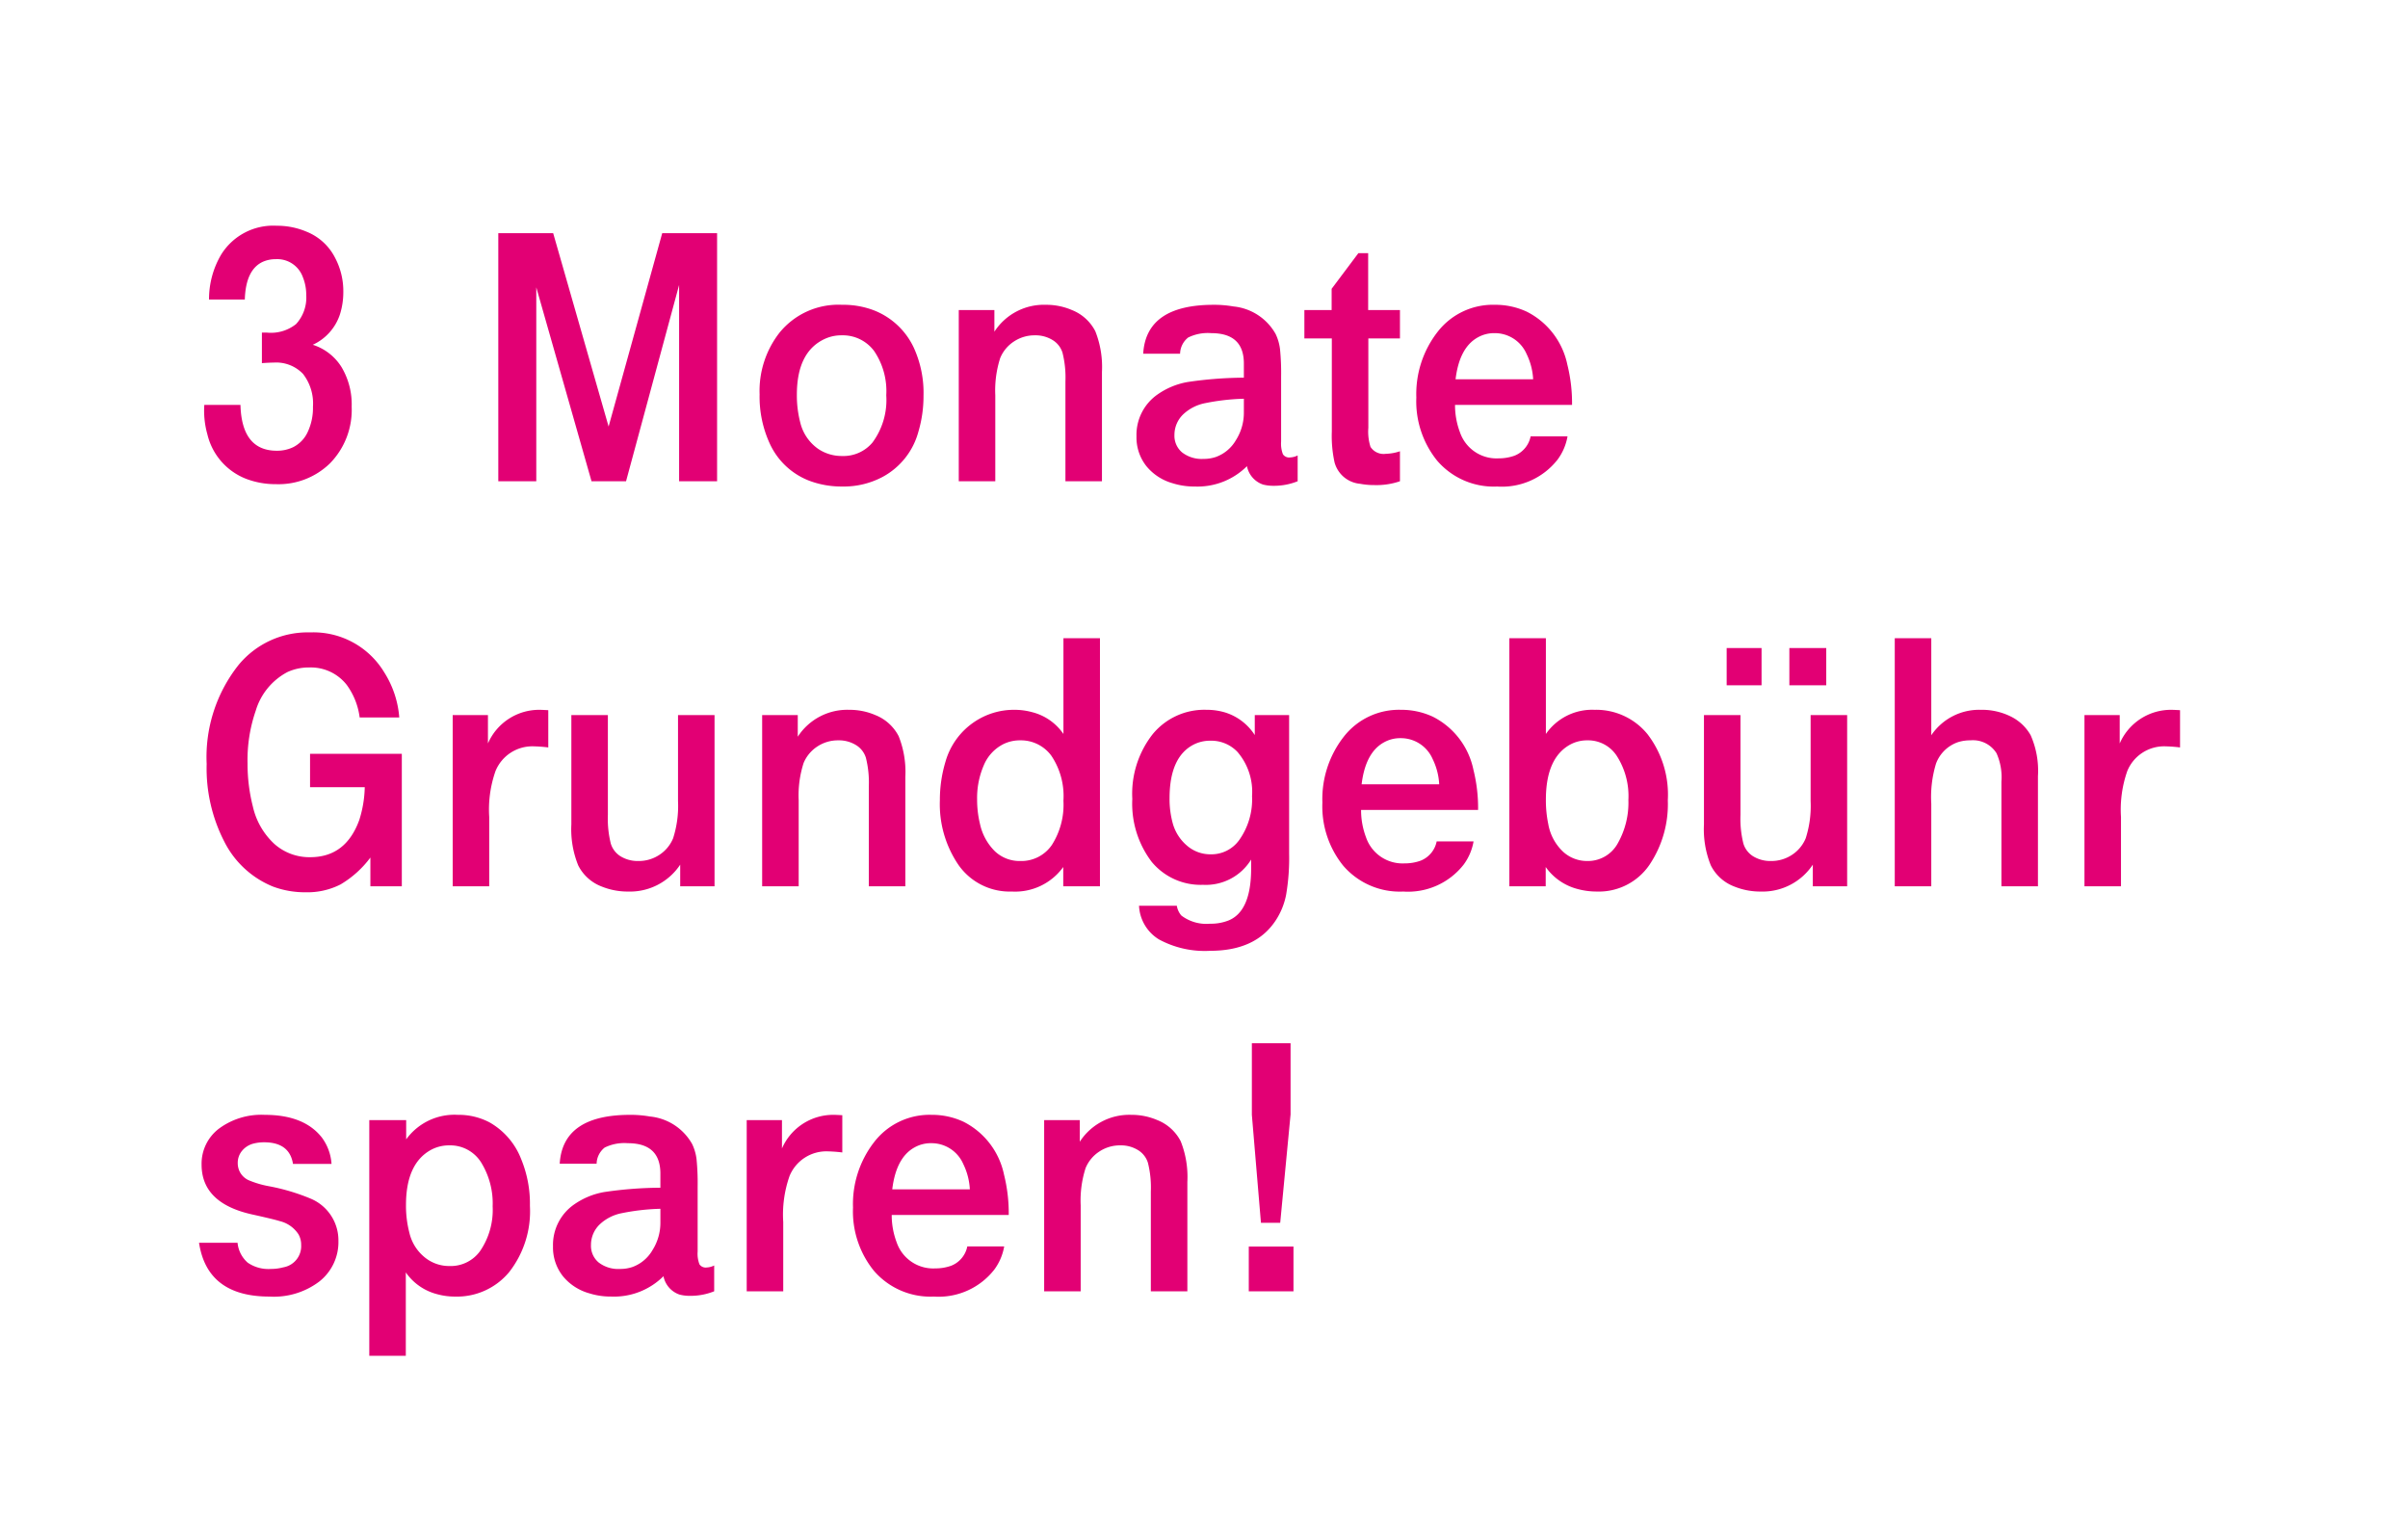<svg xmlns="http://www.w3.org/2000/svg" viewBox="0 0 220 139"><defs><style>.cls-1{fill:#fff;}.cls-2{fill:#e20074;}</style></defs><title>220x139_mab_stoerer_3_monate_grundgebuehr</title><g id="Ebene_2" data-name="Ebene 2"><g id="Ebene_1-2" data-name="Ebene 1"><rect class="cls-1" width="220" height="139"/><path class="cls-2" d="M22.367,27.363H19.097a8.015,8.015,0,0,1,1.096-4.084,5.593,5.593,0,0,1,5.097-2.656,6.86,6.86,0,0,1,2.689.531,5.014,5.014,0,0,1,2.64,2.407,6.504,6.504,0,0,1,.747,3.121,6.737,6.737,0,0,1-.299,2.009,4.656,4.656,0,0,1-2.49,2.806,4.805,4.805,0,0,1,2.623,2.034,6.653,6.653,0,0,1,.93,3.627,6.981,6.981,0,0,1-1.976,5.163A6.728,6.728,0,0,1,25.206,44.23,7.529,7.529,0,0,1,22.5,43.748a5.792,5.792,0,0,1-3.553-4.067,8.008,8.008,0,0,1-.299-2.241c0-.066.006-.216.017-.448h3.304q.116,4.184,3.32,4.184a3.398,3.398,0,0,0,1.478-.315,2.894,2.894,0,0,0,1.345-1.395,5.17,5.17,0,0,0,.481-2.308,4.397,4.397,0,0,0-.913-3.005,3.386,3.386,0,0,0-2.673-1.029q-.382,0-1.079.05v-2.789h.465a3.679,3.679,0,0,0,2.656-.78,3.569,3.569,0,0,0,.93-2.64,4.314,4.314,0,0,0-.315-1.66,2.483,2.483,0,0,0-2.49-1.627,2.851,2.851,0,0,0-1.112.216Q22.451,24.59,22.367,27.363Z"/><path class="cls-2" d="M45.526,43.964V21.303H50.54l5.064,17.664L60.501,21.303h5.014V43.964h-3.47v-17.93l-4.848,17.93H54.043L48.996,26.25V43.964Z"/><path class="cls-2" d="M76.92,27.844a7.884,7.884,0,0,1,2.856.481,6.717,6.717,0,0,1,3.702,3.42,9.902,9.902,0,0,1,.896,4.399,11.462,11.462,0,0,1-.465,3.287,6.649,6.649,0,0,1-3.237,4.117,7.551,7.551,0,0,1-3.735.896,8.349,8.349,0,0,1-2.922-.498,6.549,6.549,0,0,1-3.686-3.42,10.234,10.234,0,0,1-.93-4.499,8.643,8.643,0,0,1,1.826-5.644A6.926,6.926,0,0,1,76.92,27.844Zm-.017,2.789a3.587,3.587,0,0,0-1.56.332q-2.54,1.179-2.54,5.097a9.841,9.841,0,0,0,.299,2.49,4.114,4.114,0,0,0,1.677,2.474,3.849,3.849,0,0,0,2.158.631,3.459,3.459,0,0,0,2.772-1.228,6.521,6.521,0,0,0,1.262-4.316,6.509,6.509,0,0,0-1.112-4.051A3.559,3.559,0,0,0,76.903,30.633Z"/><path class="cls-2" d="M87.595,43.964V28.326h3.254v1.976a5.385,5.385,0,0,1,4.715-2.457,5.915,5.915,0,0,1,2.374.481A4.091,4.091,0,0,1,100.07,30.26a8.834,8.834,0,0,1,.607,3.71v9.994H97.34V34.85a9.274,9.274,0,0,0-.266-2.623,2.069,2.069,0,0,0-.88-1.146,2.973,2.973,0,0,0-1.643-.448,3.409,3.409,0,0,0-1.918.565A3.315,3.315,0,0,0,91.38,32.709a9.67,9.67,0,0,0-.448,3.403v7.853Z"/><path class="cls-2" d="M118.557,41.607v2.357a5.773,5.773,0,0,1-2.208.415,3.72,3.72,0,0,1-.963-.116,2.225,2.225,0,0,1-1.461-1.677,6.403,6.403,0,0,1-4.781,1.859,6.53,6.53,0,0,1-2.009-.299,4.769,4.769,0,0,1-2.357-1.511,4.211,4.211,0,0,1-.946-2.772,4.497,4.497,0,0,1,1.959-3.852A6.832,6.832,0,0,1,108.496,34.9a36.165,36.165,0,0,1,5.146-.398v-1.295q0-2.772-2.972-2.772a4.074,4.074,0,0,0-2.116.398,1.942,1.942,0,0,0-.739,1.478h-3.37q.265-4.466,6.441-4.466a10.126,10.126,0,0,1,1.793.149,4.973,4.973,0,0,1,3.868,2.523,4.447,4.447,0,0,1,.398,1.378,22.113,22.113,0,0,1,.1,2.523v5.91a2.707,2.707,0,0,0,.166,1.17.679.679,0,0,0,.647.291A1.712,1.712,0,0,0,118.557,41.607Zm-4.914-5.18a20.18,20.18,0,0,0-3.52.399,4.061,4.061,0,0,0-2.009,1.013,2.597,2.597,0,0,0-.814,1.893,1.978,1.978,0,0,0,.705,1.602,2.926,2.926,0,0,0,1.935.589,3.45,3.45,0,0,0,1.162-.183,3.498,3.498,0,0,0,1.817-1.536,4.67,4.67,0,0,0,.723-2.532Z"/><path class="cls-2" d="M119.171,30.916v-2.59h2.49V26.383l2.441-3.254h.896v5.196h2.905v2.59h-2.889v8.168a4.576,4.576,0,0,0,.199,1.743,1.427,1.427,0,0,0,1.395.631,4.447,4.447,0,0,0,1.295-.232v2.739a6.624,6.624,0,0,1-2.357.349,6.722,6.722,0,0,1-1.278-.116,2.662,2.662,0,0,1-2.341-1.959,11.278,11.278,0,0,1-.249-2.822v-8.5Z"/><path class="cls-2" d="M143.625,36.992H132.934a7.017,7.017,0,0,0,.448,2.49,3.528,3.528,0,0,0,3.52,2.391,4.268,4.268,0,0,0,1.478-.249,2.395,2.395,0,0,0,1.461-1.76h3.37a4.986,4.986,0,0,1-.896,2.108,6.451,6.451,0,0,1-5.528,2.474,6.816,6.816,0,0,1-5.495-2.374,8.621,8.621,0,0,1-1.893-5.761,9.237,9.237,0,0,1,1.942-5.993,6.39,6.39,0,0,1,5.23-2.474,6.794,6.794,0,0,1,2.922.631,7.005,7.005,0,0,1,3.702,4.831A14.51,14.51,0,0,1,143.625,36.992Zm-3.553-2.341a5.944,5.944,0,0,0-.598-2.308,3.163,3.163,0,0,0-2.938-1.909,3.036,3.036,0,0,0-1.511.382q-1.693.93-2.042,3.835Z"/><path class="cls-2" d="M36.711,80.964h-2.872V78.341a9.288,9.288,0,0,1-2.731,2.457,6.666,6.666,0,0,1-3.18.714,8.348,8.348,0,0,1-2.972-.515A8.594,8.594,0,0,1,20.491,76.88a14.618,14.618,0,0,1-1.61-7.089A13.54,13.54,0,0,1,21.77,60.777a8.179,8.179,0,0,1,6.574-3.005,7.555,7.555,0,0,1,6.773,3.669,8.971,8.971,0,0,1,1.361,4.101H32.859A6.43,6.43,0,0,0,31.681,62.57a4.16,4.16,0,0,0-3.42-1.594,4.689,4.689,0,0,0-1.992.415,5.893,5.893,0,0,0-2.905,3.536,13.75,13.75,0,0,0-.747,4.814,15.685,15.685,0,0,0,.481,3.918,6.637,6.637,0,0,0,1.95,3.42,4.805,4.805,0,0,0,3.296,1.228q3.253,0,4.482-3.403a10.524,10.524,0,0,0,.498-2.988H28.327V68.862h8.384Z"/><path class="cls-2" d="M41.359,80.964V65.326H44.58v2.59a5.102,5.102,0,0,1,4.765-3.071q.166,0,.747.033v3.403a12.845,12.845,0,0,0-1.312-.1,3.636,3.636,0,0,0-3.503,2.241,10.635,10.635,0,0,0-.581,4.217v6.325Z"/><path class="cls-2" d="M65.282,80.964H62.145V78.989a5.508,5.508,0,0,1-4.765,2.457,6.311,6.311,0,0,1-2.424-.465,3.974,3.974,0,0,1-2.125-1.917A8.756,8.756,0,0,1,52.2,75.32V65.326h3.337V74.44a9.382,9.382,0,0,0,.266,2.623,2.086,2.086,0,0,0,.863,1.145,3.005,3.005,0,0,0,1.66.448,3.405,3.405,0,0,0,1.918-.564,3.313,3.313,0,0,0,1.253-1.511,9.668,9.668,0,0,0,.448-3.403V65.326h3.337Z"/><path class="cls-2" d="M69.632,80.964V65.326h3.254v1.976a5.385,5.385,0,0,1,4.715-2.457,5.915,5.915,0,0,1,2.374.481A4.091,4.091,0,0,1,82.107,67.26a8.834,8.834,0,0,1,.607,3.71v9.994H79.377V71.85a9.273,9.273,0,0,0-.266-2.623,2.068,2.068,0,0,0-.88-1.146,2.973,2.973,0,0,0-1.643-.448,3.409,3.409,0,0,0-1.918.565,3.315,3.315,0,0,0-1.253,1.511,9.67,9.67,0,0,0-.448,3.403v7.853Z"/><path class="cls-2" d="M100.494,80.964H97.141v-1.76a5.422,5.422,0,0,1-4.698,2.241,5.71,5.71,0,0,1-4.881-2.44,9.843,9.843,0,0,1-1.693-5.894,12.103,12.103,0,0,1,.515-3.536,6.529,6.529,0,0,1,2.673-3.652,6.458,6.458,0,0,1,3.619-1.079,6.089,6.089,0,0,1,1.627.216,4.92,4.92,0,0,1,2.855,1.992v-8.749h3.337Zm-7.288-13.331a3.404,3.404,0,0,0-1.544.349,3.805,3.805,0,0,0-1.793,1.959,7.492,7.492,0,0,0-.598,3.071,9.37,9.37,0,0,0,.266,2.274,4.98,4.98,0,0,0,1.369,2.49,3.273,3.273,0,0,0,2.3.88,3.374,3.374,0,0,0,2.897-1.469,6.827,6.827,0,0,0,1.054-4.043,6.588,6.588,0,0,0-1.112-4.117A3.446,3.446,0,0,0,93.206,67.633Z"/><path class="cls-2" d="M104.064,82.741h3.453a1.787,1.787,0,0,0,.415.896,3.77,3.77,0,0,0,2.623.747,4.365,4.365,0,0,0,1.693-.299q2.058-.847,2.059-4.748v-.814a4.859,4.859,0,0,1-4.399,2.308,5.81,5.81,0,0,1-4.682-2.092,8.78,8.78,0,0,1-1.776-5.761,8.809,8.809,0,0,1,1.876-5.927,6.104,6.104,0,0,1,4.881-2.208,5.817,5.817,0,0,1,1.743.249,4.976,4.976,0,0,1,2.689,2.059V65.326h3.138v12.667a19.784,19.784,0,0,1-.274,3.744,6.479,6.479,0,0,1-.987,2.399q-1.827,2.722-5.943,2.723a8.773,8.773,0,0,1-4.698-1.046A3.809,3.809,0,0,1,104.064,82.741Zm6.524-15.074a3.303,3.303,0,0,0-1.527.349q-2.207,1.129-2.208,4.914a8.378,8.378,0,0,0,.299,2.308,4.101,4.101,0,0,0,1.319,2.034,3.245,3.245,0,0,0,2.117.772,3.123,3.123,0,0,0,2.623-1.295A6.395,6.395,0,0,0,114.39,72.73a5.592,5.592,0,0,0-1.328-4.034A3.303,3.303,0,0,0,110.588,67.666Z"/><path class="cls-2" d="M135.042,73.992H124.351a7.015,7.015,0,0,0,.448,2.49,3.528,3.528,0,0,0,3.52,2.391,4.268,4.268,0,0,0,1.478-.249,2.395,2.395,0,0,0,1.461-1.76h3.37a4.986,4.986,0,0,1-.896,2.108,6.451,6.451,0,0,1-5.528,2.474,6.816,6.816,0,0,1-5.495-2.374,8.621,8.621,0,0,1-1.893-5.761,9.237,9.237,0,0,1,1.942-5.993,6.39,6.39,0,0,1,5.23-2.474,6.794,6.794,0,0,1,2.922.631,7.005,7.005,0,0,1,3.702,4.831A14.51,14.51,0,0,1,135.042,73.992Zm-3.553-2.341a5.944,5.944,0,0,0-.598-2.308,3.163,3.163,0,0,0-2.938-1.909,3.036,3.036,0,0,0-1.511.382q-1.693.93-2.042,3.835Z"/><path class="cls-2" d="M137.898,80.964V58.303h3.337v8.749a5.134,5.134,0,0,1,4.433-2.208,6.047,6.047,0,0,1,4.864,2.241,9.078,9.078,0,0,1,1.843,6.026,9.912,9.912,0,0,1-1.677,5.894,5.592,5.592,0,0,1-4.814,2.44,6.68,6.68,0,0,1-1.992-.299,5.132,5.132,0,0,1-2.673-1.942v1.76Zm7.122-13.331a3.231,3.231,0,0,0-1.494.349q-2.291,1.195-2.291,5.08a10.614,10.614,0,0,0,.216,2.208,4.527,4.527,0,0,0,1.395,2.573,3.238,3.238,0,0,0,2.175.813,3.11,3.11,0,0,0,2.789-1.627,7.521,7.521,0,0,0,.963-3.951,6.788,6.788,0,0,0-1.079-4.051A3.123,3.123,0,0,0,145.02,67.633Z"/><path class="cls-2" d="M168.76,80.964h-3.138V78.989a5.508,5.508,0,0,1-4.765,2.457,6.311,6.311,0,0,1-2.424-.465,3.974,3.974,0,0,1-2.125-1.917,8.756,8.756,0,0,1-.631-3.744V65.326h3.337V74.44a9.377,9.377,0,0,0,.266,2.623,2.086,2.086,0,0,0,.863,1.145,3.004,3.004,0,0,0,1.66.448,3.405,3.405,0,0,0,1.918-.564,3.313,3.313,0,0,0,1.253-1.511,9.667,9.667,0,0,0,.448-3.403V65.326H168.76ZM160.94,59.2V62.603h-3.188V59.2Zm5.91,0V62.603h-3.37V59.2Z"/><path class="cls-2" d="M173.109,80.964V58.303h3.337v8.865a5.276,5.276,0,0,1,4.532-2.324,5.913,5.913,0,0,1,2.739.614,4.229,4.229,0,0,1,1.81,1.71,8.009,8.009,0,0,1,.664,3.735V80.964h-3.337V71.418a5.368,5.368,0,0,0-.448-2.607,2.533,2.533,0,0,0-2.374-1.179,3.727,3.727,0,0,0-1.145.166,3.285,3.285,0,0,0-2.009,1.959,10.482,10.482,0,0,0-.432,3.669v7.537Z"/><path class="cls-2" d="M190.441,80.964V65.326h3.221v2.59a5.102,5.102,0,0,1,4.765-3.071q.166,0,.747.033v3.403a12.845,12.845,0,0,0-1.312-.1,3.636,3.636,0,0,0-3.503,2.241,10.635,10.635,0,0,0-.581,4.217v6.325Z"/><path class="cls-2" d="M18.184,113.532h3.52a2.752,2.752,0,0,0,.93,1.818,3.328,3.328,0,0,0,2.092.573,4.397,4.397,0,0,0,1.162-.149,1.963,1.963,0,0,0,1.627-2.042,1.924,1.924,0,0,0-.249-.98,2.831,2.831,0,0,0-1.693-1.195q-.582-.182-2.54-.614-4.616-1.029-4.615-4.549a4.013,4.013,0,0,1,1.561-3.27,6.499,6.499,0,0,1,4.217-1.278q3.586,0,5.213,2.075a4.55,4.55,0,0,1,.88,2.407h-3.52q-.315-1.975-2.64-1.976a3.966,3.966,0,0,0-.963.116,1.996,1.996,0,0,0-1.054.664,1.713,1.713,0,0,0-.391,1.112,1.751,1.751,0,0,0,.183.797,1.707,1.707,0,0,0,.806.772,8.833,8.833,0,0,0,1.884.556,18.808,18.808,0,0,1,3.785,1.129,4.13,4.13,0,0,1,2.54,3.885,4.576,4.576,0,0,1-1.743,3.686,6.872,6.872,0,0,1-4.549,1.378Q18.931,118.446,18.184,113.532Z"/><path class="cls-2" d="M33.739,123.858V102.326h3.37v1.76a5.439,5.439,0,0,1,4.715-2.241,6.053,6.053,0,0,1,2.889.681,6.588,6.588,0,0,1,2.905,3.37,10.671,10.671,0,0,1,.797,4.267,9.022,9.022,0,0,1-1.893,6.043,6.195,6.195,0,0,1-4.947,2.241,6.093,6.093,0,0,1-1.627-.216,4.993,4.993,0,0,1-2.872-1.992v7.62Zm7.321-19.225a3.473,3.473,0,0,0-1.66.398q-2.307,1.245-2.308,5.047a9.756,9.756,0,0,0,.315,2.557,4.063,4.063,0,0,0,1.353,2.191,3.526,3.526,0,0,0,2.315.83,3.301,3.301,0,0,0,2.806-1.395,6.655,6.655,0,0,0,1.129-4.051A7.128,7.128,0,0,0,43.999,106.26,3.33,3.33,0,0,0,41.06,104.633Z"/><path class="cls-2" d="M65.249,115.607v2.357a5.773,5.773,0,0,1-2.208.415,3.72,3.72,0,0,1-.963-.116,2.225,2.225,0,0,1-1.461-1.677,6.403,6.403,0,0,1-4.781,1.859,6.531,6.531,0,0,1-2.009-.299,4.769,4.769,0,0,1-2.357-1.511,4.211,4.211,0,0,1-.946-2.772,4.497,4.497,0,0,1,1.959-3.852A6.832,6.832,0,0,1,55.188,108.9a36.163,36.163,0,0,1,5.146-.398v-1.295q0-2.772-2.972-2.772a4.074,4.074,0,0,0-2.116.398,1.942,1.942,0,0,0-.739,1.478h-3.37q.265-4.466,6.441-4.466a10.126,10.126,0,0,1,1.793.15,4.972,4.972,0,0,1,3.868,2.523,4.444,4.444,0,0,1,.399,1.378,22.113,22.113,0,0,1,.1,2.523v5.91a2.705,2.705,0,0,0,.166,1.17.679.679,0,0,0,.647.291A1.712,1.712,0,0,0,65.249,115.607Zm-4.914-5.18a20.18,20.18,0,0,0-3.52.399,4.062,4.062,0,0,0-2.009,1.013,2.597,2.597,0,0,0-.813,1.893,1.978,1.978,0,0,0,.705,1.602,2.926,2.926,0,0,0,1.935.589,3.45,3.45,0,0,0,1.162-.183,3.498,3.498,0,0,0,1.817-1.536,4.67,4.67,0,0,0,.723-2.532Z"/><path class="cls-2" d="M68.221,117.964V102.326h3.221v2.59a5.102,5.102,0,0,1,4.765-3.071q.165,0,.747.033v3.403a12.845,12.845,0,0,0-1.312-.1,3.636,3.636,0,0,0-3.503,2.241,10.635,10.635,0,0,0-.581,4.217v6.325Z"/><path class="cls-2" d="M92.16,110.992H81.469a7.013,7.013,0,0,0,.448,2.49,3.528,3.528,0,0,0,3.519,2.391,4.268,4.268,0,0,0,1.478-.249,2.395,2.395,0,0,0,1.461-1.76h3.37a4.986,4.986,0,0,1-.896,2.108,6.451,6.451,0,0,1-5.528,2.474,6.816,6.816,0,0,1-5.495-2.374,8.621,8.621,0,0,1-1.893-5.761,9.237,9.237,0,0,1,1.942-5.993,6.39,6.39,0,0,1,5.23-2.474,6.795,6.795,0,0,1,2.922.631,7.005,7.005,0,0,1,3.702,4.831A14.505,14.505,0,0,1,92.16,110.992Zm-3.553-2.341a5.944,5.944,0,0,0-.598-2.308,3.163,3.163,0,0,0-2.938-1.909,3.036,3.036,0,0,0-1.511.382q-1.693.93-2.042,3.835Z"/><path class="cls-2" d="M95.397,117.964V102.326h3.254v1.976a5.385,5.385,0,0,1,4.715-2.457,5.915,5.915,0,0,1,2.374.481,4.091,4.091,0,0,1,2.133,1.934,8.834,8.834,0,0,1,.607,3.71v9.994h-3.337V108.85a9.277,9.277,0,0,0-.266-2.623,2.069,2.069,0,0,0-.88-1.146,2.973,2.973,0,0,0-1.644-.448,3.41,3.41,0,0,0-1.918.565,3.315,3.315,0,0,0-1.253,1.511,9.67,9.67,0,0,0-.448,3.403v7.853Z"/><path class="cls-2" d="M118.175,113.88v4.084h-4.084V113.88Zm-.266-18.577v6.508l-.946,9.895h-1.76l-.83-9.861v-6.541Z"/></g></g></svg>
